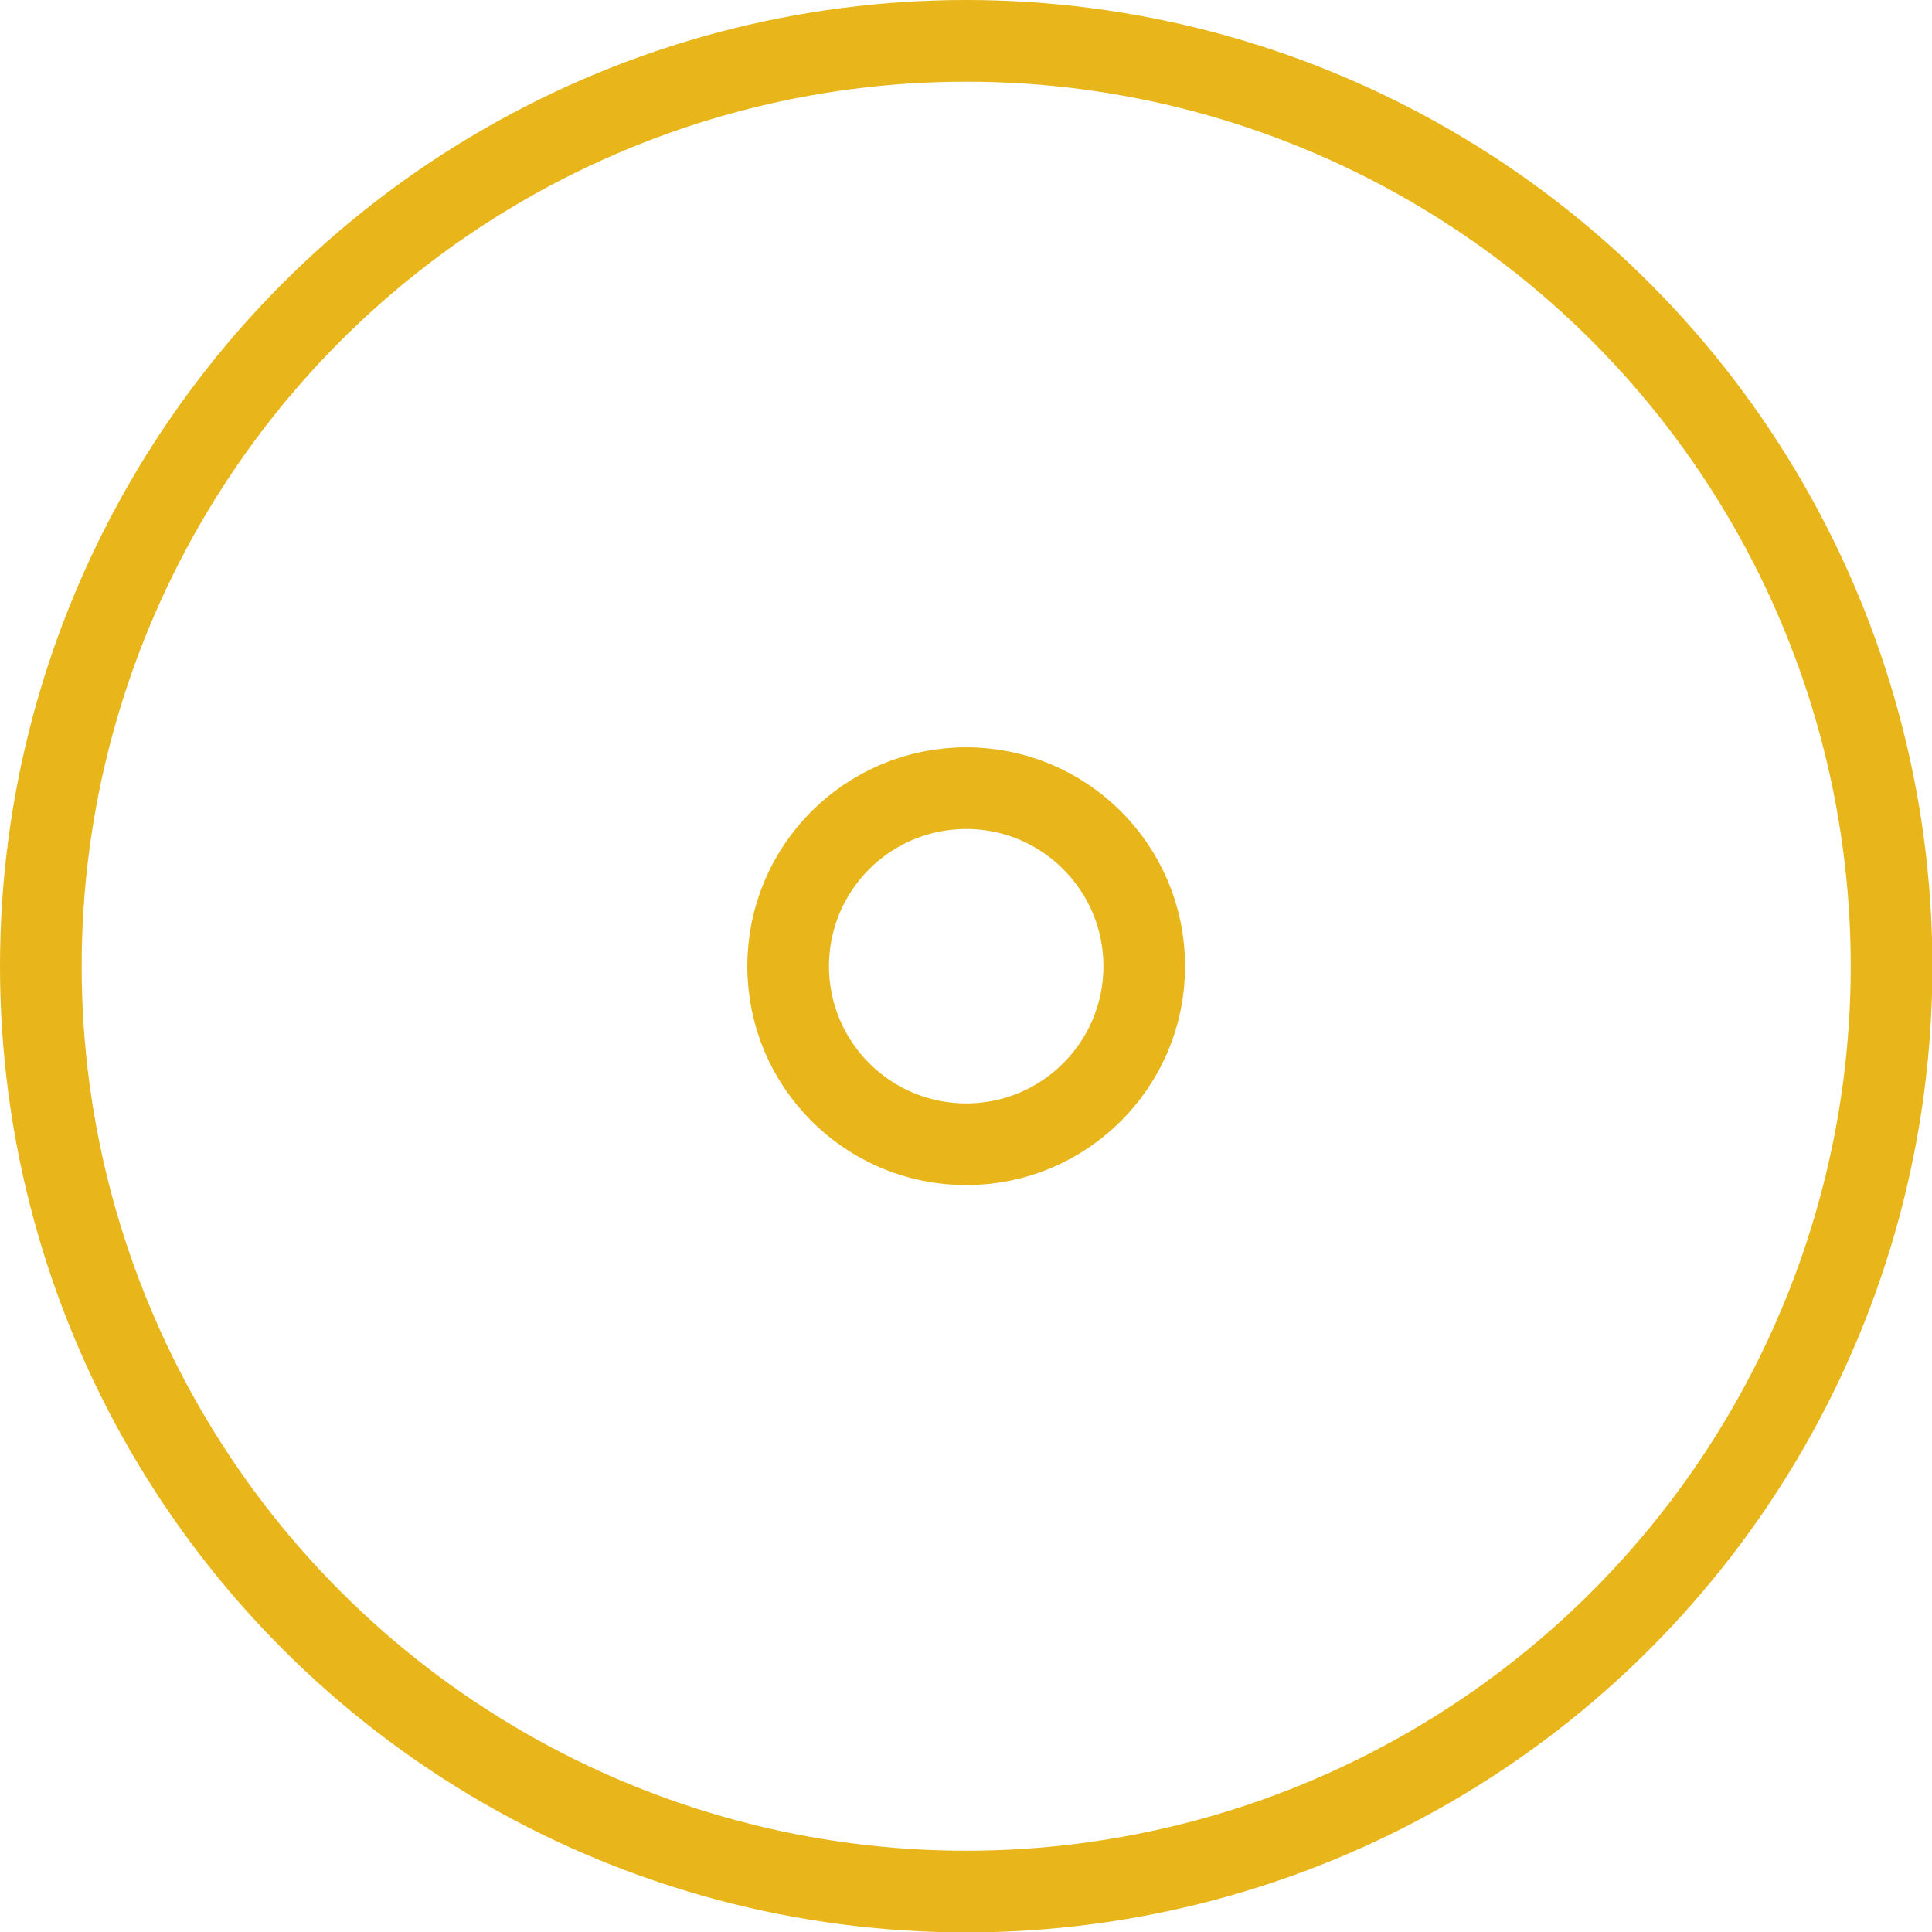 <?xml version="1.0" encoding="UTF-8"?>
<svg id="Laag_2" data-name="Laag 2" xmlns="http://www.w3.org/2000/svg" viewBox="0 0 47.31 47.31">
  <defs>
    <style>
      .cls-1 {
        fill: none;
        stroke: #e8b61b;
        stroke-miterlimit: 10;
        stroke-width: 2px;
      }
    </style>
  </defs>
  <g id="Laag_1-2" data-name="Laag 1">
    <g>
      <circle class="cls-1" cx="23.66" cy="23.66" r="22.66"/>
      <circle class="cls-1" cx="23.66" cy="23.66" r="4.36"/>
    </g>
  </g>
</svg>